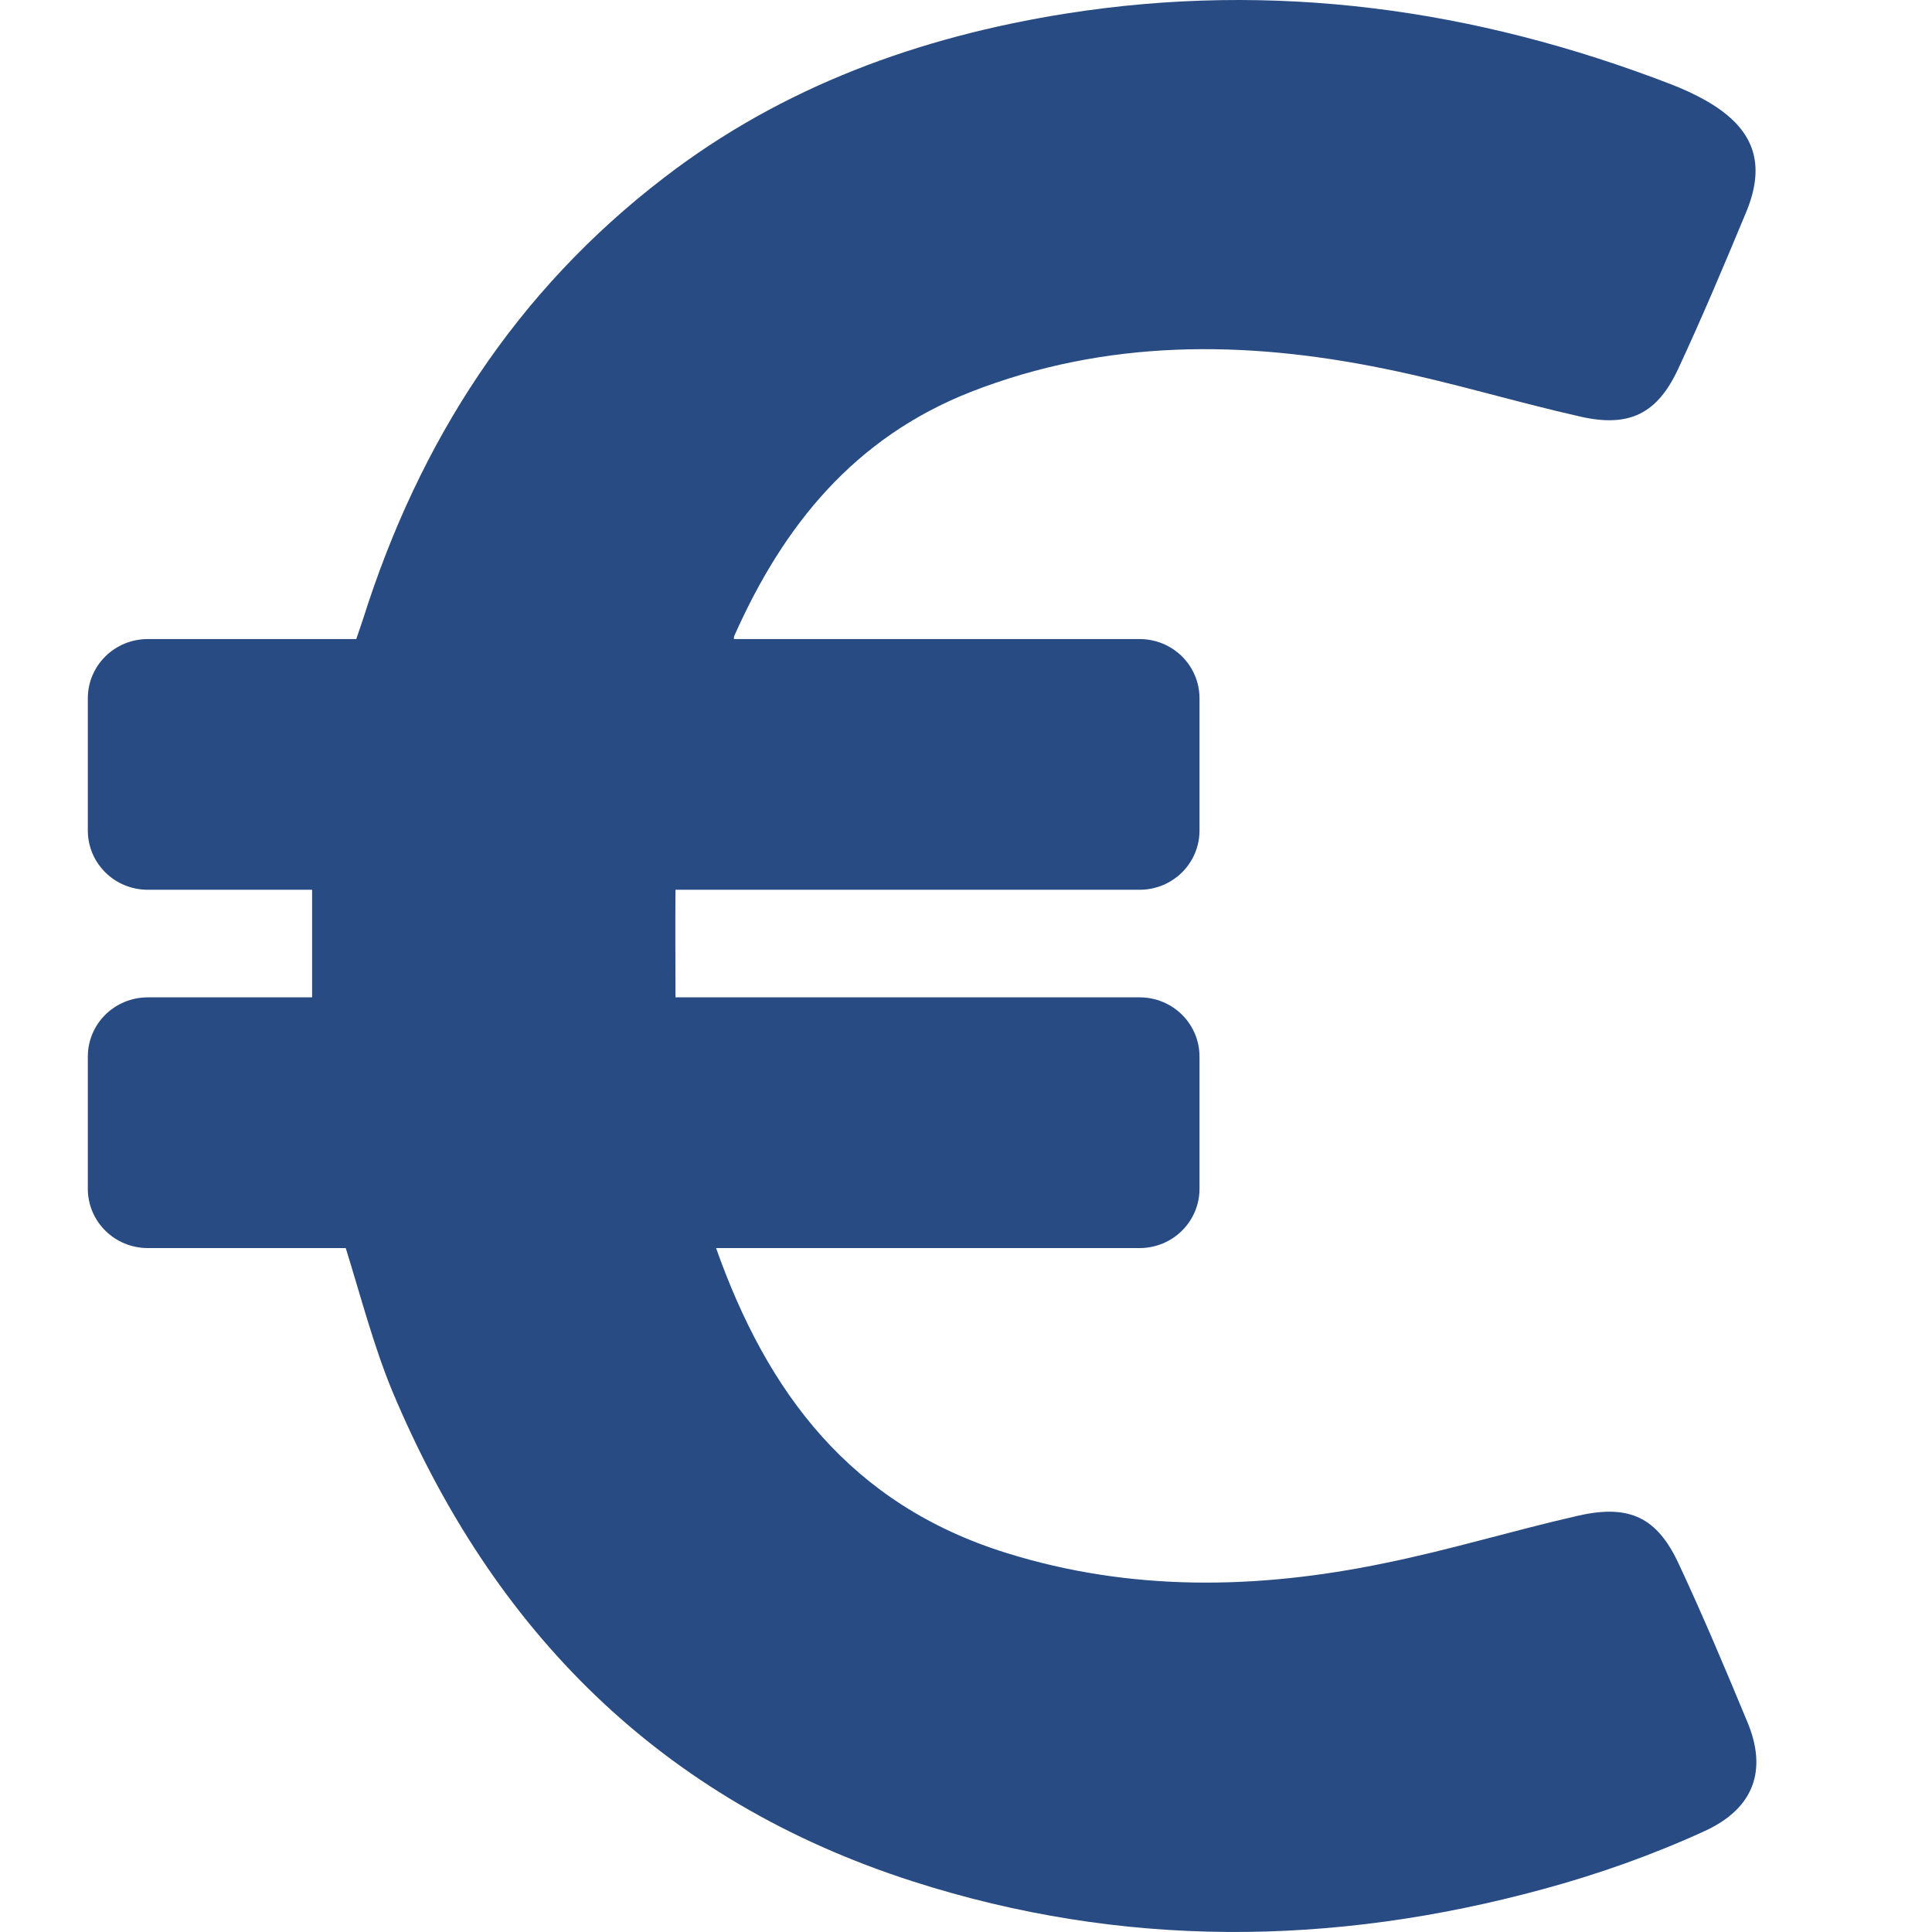 <svg width="22" height="22" viewBox="0 0 22 22" fill="none" xmlns="http://www.w3.org/2000/svg">
<path d="M19.899 19.612C19.649 19.009 19.395 18.405 19.118 17.812C18.873 17.282 18.559 17.126 17.973 17.259C17.229 17.428 16.5 17.652 15.756 17.802C14.32 18.099 12.879 18.127 11.461 17.684C9.683 17.131 8.736 15.856 8.154 14.212H12.976C13.354 14.212 13.659 13.91 13.659 13.536V12.033C13.659 11.658 13.354 11.357 12.976 11.357H7.692C7.692 10.936 7.688 10.534 7.692 10.132H12.976C13.354 10.132 13.659 9.831 13.659 9.456V7.953C13.659 7.578 13.354 7.277 12.976 7.277H8.357C8.357 7.259 8.357 7.24 8.366 7.231C8.921 5.984 9.729 4.984 11.054 4.463C12.597 3.86 14.172 3.873 15.761 4.198C16.513 4.349 17.252 4.577 18.005 4.746C18.555 4.869 18.873 4.709 19.109 4.202C19.381 3.618 19.631 3.024 19.88 2.425C20.116 1.863 19.977 1.466 19.442 1.155C19.308 1.078 19.169 1.014 19.026 0.959C16.8 0.1 14.504 -0.22 12.135 0.155C10.468 0.42 8.911 0.986 7.567 2.019C5.872 3.316 4.773 5.029 4.136 7.044L4.057 7.277H1.684C1.305 7.277 1 7.578 1 7.953V9.456C1 9.831 1.305 10.132 1.684 10.132H3.554C3.554 10.543 3.554 10.941 3.554 11.357H1.684C1.305 11.357 1 11.658 1 12.033V13.536C1 13.91 1.305 14.212 1.684 14.212H3.937C4.108 14.76 4.251 15.317 4.468 15.843C5.609 18.565 7.521 20.502 10.399 21.425C12.777 22.188 15.174 22.165 17.571 21.512C18.195 21.343 18.813 21.124 19.404 20.854C19.977 20.594 20.125 20.155 19.899 19.612Z" fill="#274B82"/>
</svg>
